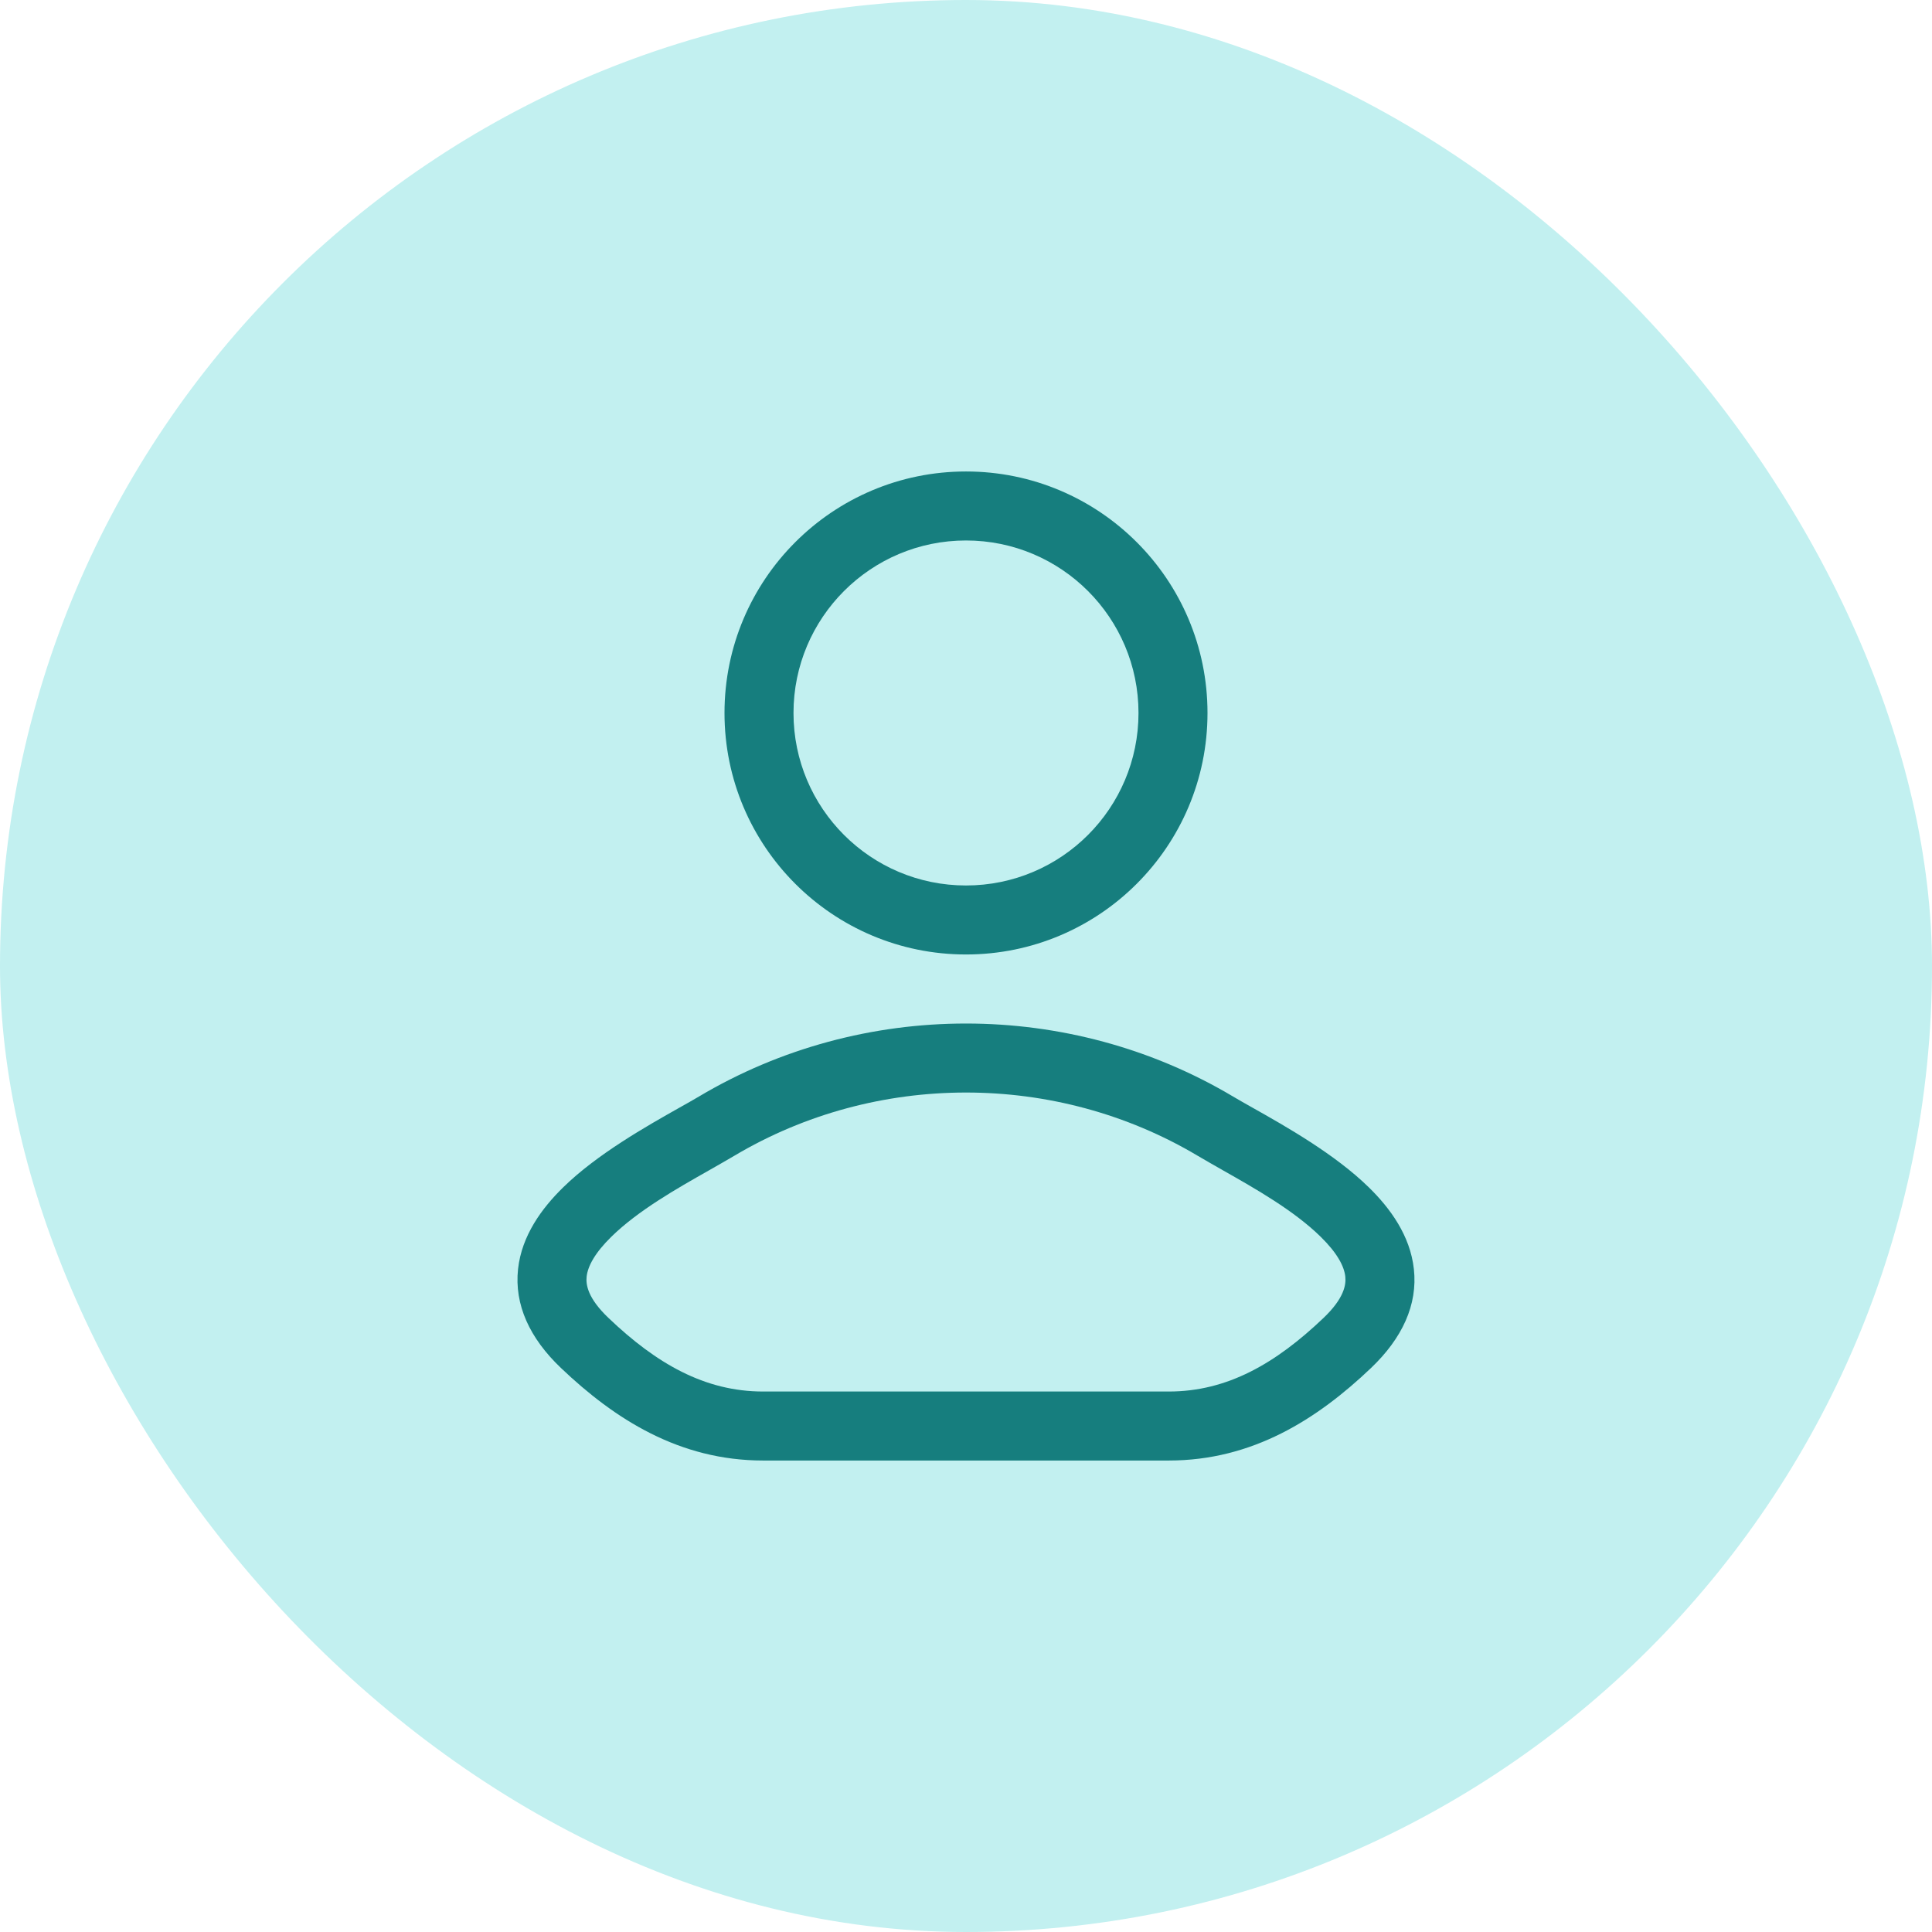 <svg xmlns="http://www.w3.org/2000/svg" width="28" height="28" viewBox="0 0 28 28" fill="none"><rect width="28" height="28" rx="14" fill="#C2F0F0"></rect><path fill-rule="evenodd" clip-rule="evenodd" d="M14 7.833C12.619 7.833 11.5 8.953 11.5 10.333C11.5 11.714 12.619 12.833 14 12.833C15.381 12.833 16.5 11.714 16.5 10.333C16.5 8.953 15.381 7.833 14 7.833ZM10.5 10.333C10.5 8.4 12.067 6.833 14 6.833C15.933 6.833 17.5 8.4 17.5 10.333C17.5 12.266 15.933 13.833 14 13.833C12.067 13.833 10.5 12.266 10.5 10.333ZM10.129 15.892C12.498 14.481 15.501 14.481 17.871 15.892L17.615 16.321L17.871 15.892C17.948 15.938 18.044 15.992 18.152 16.053C18.628 16.321 19.346 16.726 19.838 17.208C20.146 17.509 20.438 17.906 20.491 18.393C20.548 18.91 20.322 19.395 19.87 19.826L19.525 19.464L19.87 19.826C19.089 20.57 18.151 21.167 16.939 21.167H11.06C9.848 21.167 8.911 20.57 8.13 19.826L8.13 19.826C7.677 19.395 7.452 18.91 7.508 18.392C7.561 17.906 7.854 17.509 8.162 17.208C8.654 16.726 9.372 16.321 9.847 16.053C9.956 15.992 10.052 15.938 10.129 15.892ZM17.359 16.751C15.305 15.528 12.695 15.528 10.641 16.751L10.641 16.751C10.529 16.817 10.406 16.887 10.278 16.96C9.803 17.229 9.248 17.544 8.861 17.923C8.621 18.158 8.519 18.351 8.502 18.501C8.489 18.62 8.519 18.816 8.82 19.102C9.51 19.76 10.212 20.167 11.06 20.167H16.939C17.788 20.167 18.489 19.76 19.18 19.102C19.48 18.816 19.51 18.62 19.497 18.501C19.481 18.351 19.379 18.158 19.139 17.923C18.752 17.544 18.197 17.229 17.722 16.96C17.594 16.887 17.471 16.817 17.359 16.751L17.359 16.751Z" fill="#167E7E"></path></svg>